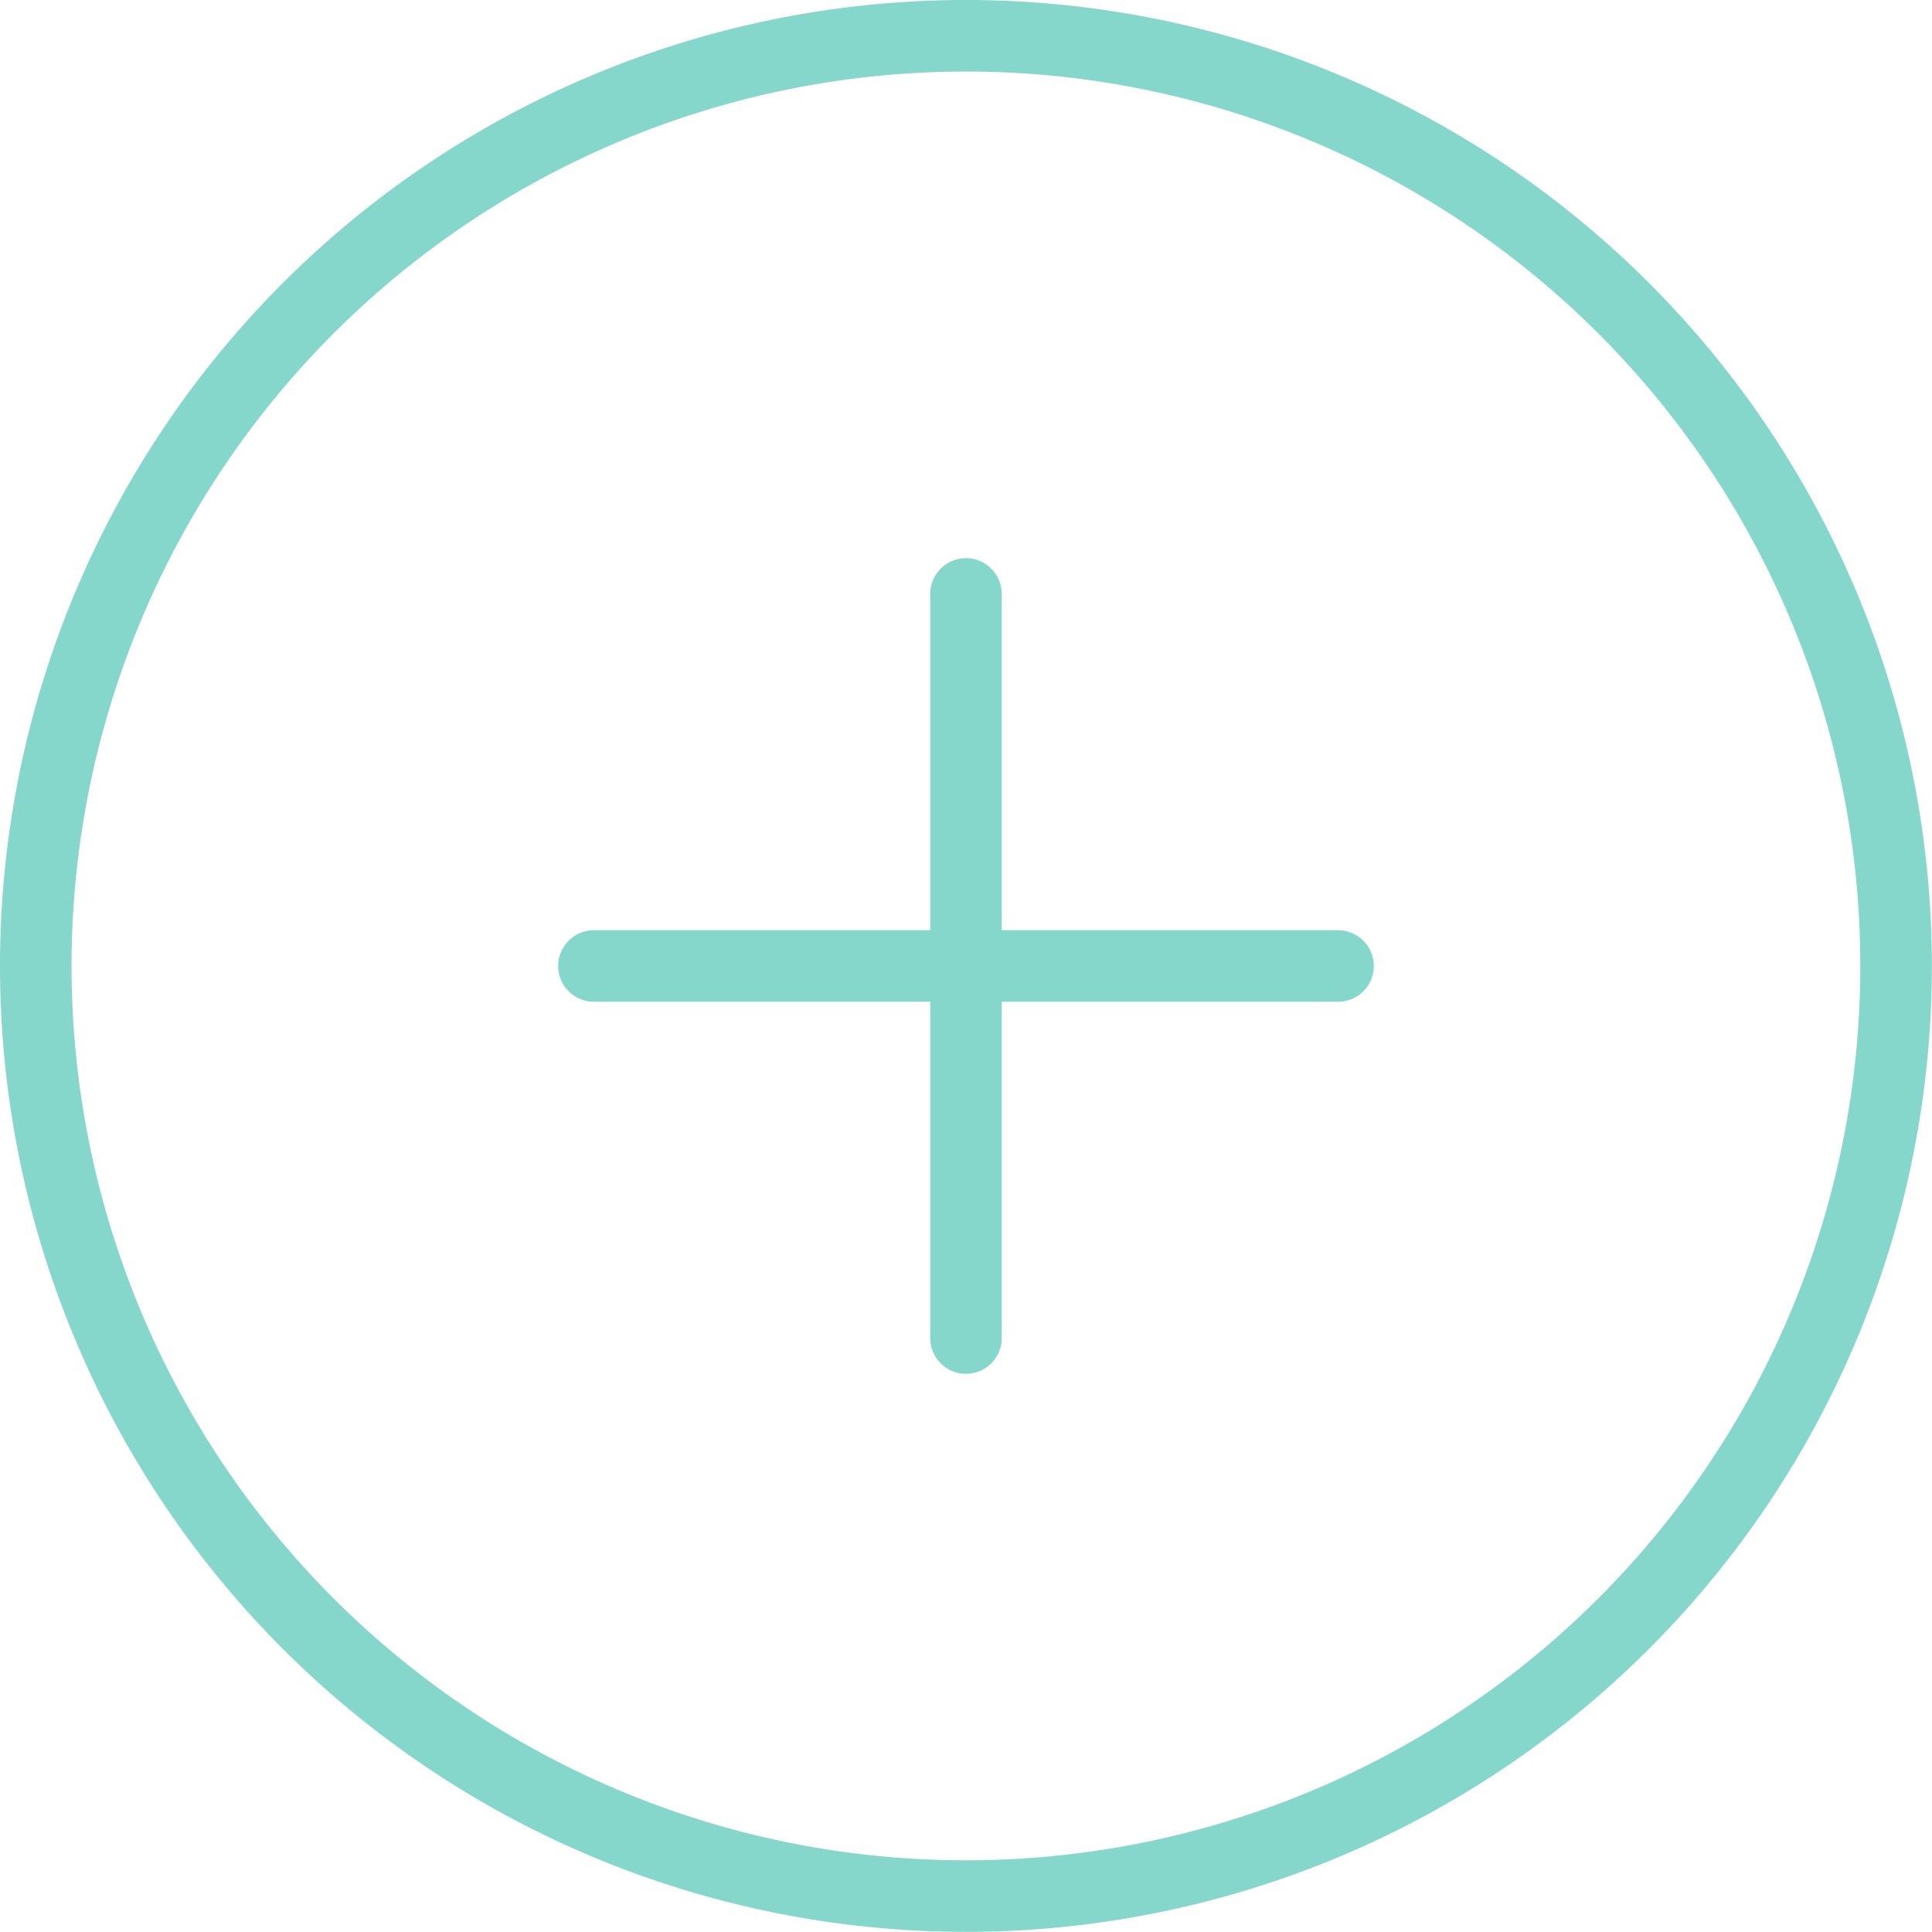 <svg xmlns="http://www.w3.org/2000/svg" width="40.503" height="40.503" viewBox="0 0 40.503 40.503"><g transform="translate(-2.25 -2.25)"><path d="M42,22.5A19.5,19.5,0,1,1,22.5,3,19.5,19.5,0,0,1,42,22.5Z" fill="none" stroke="#85d6cb" stroke-linecap="round" stroke-linejoin="round" stroke-width="1.5"/><path d="M18,12V27.6" transform="translate(4.501 2.701)" fill="none" stroke="#85d6cb" stroke-linecap="round" stroke-linejoin="round" stroke-width="1.5"/><path d="M12,18H27.6" transform="translate(2.701 4.501)" fill="none" stroke="#85d6cb" stroke-linecap="round" stroke-linejoin="round" stroke-width="1.5"/></g></svg>